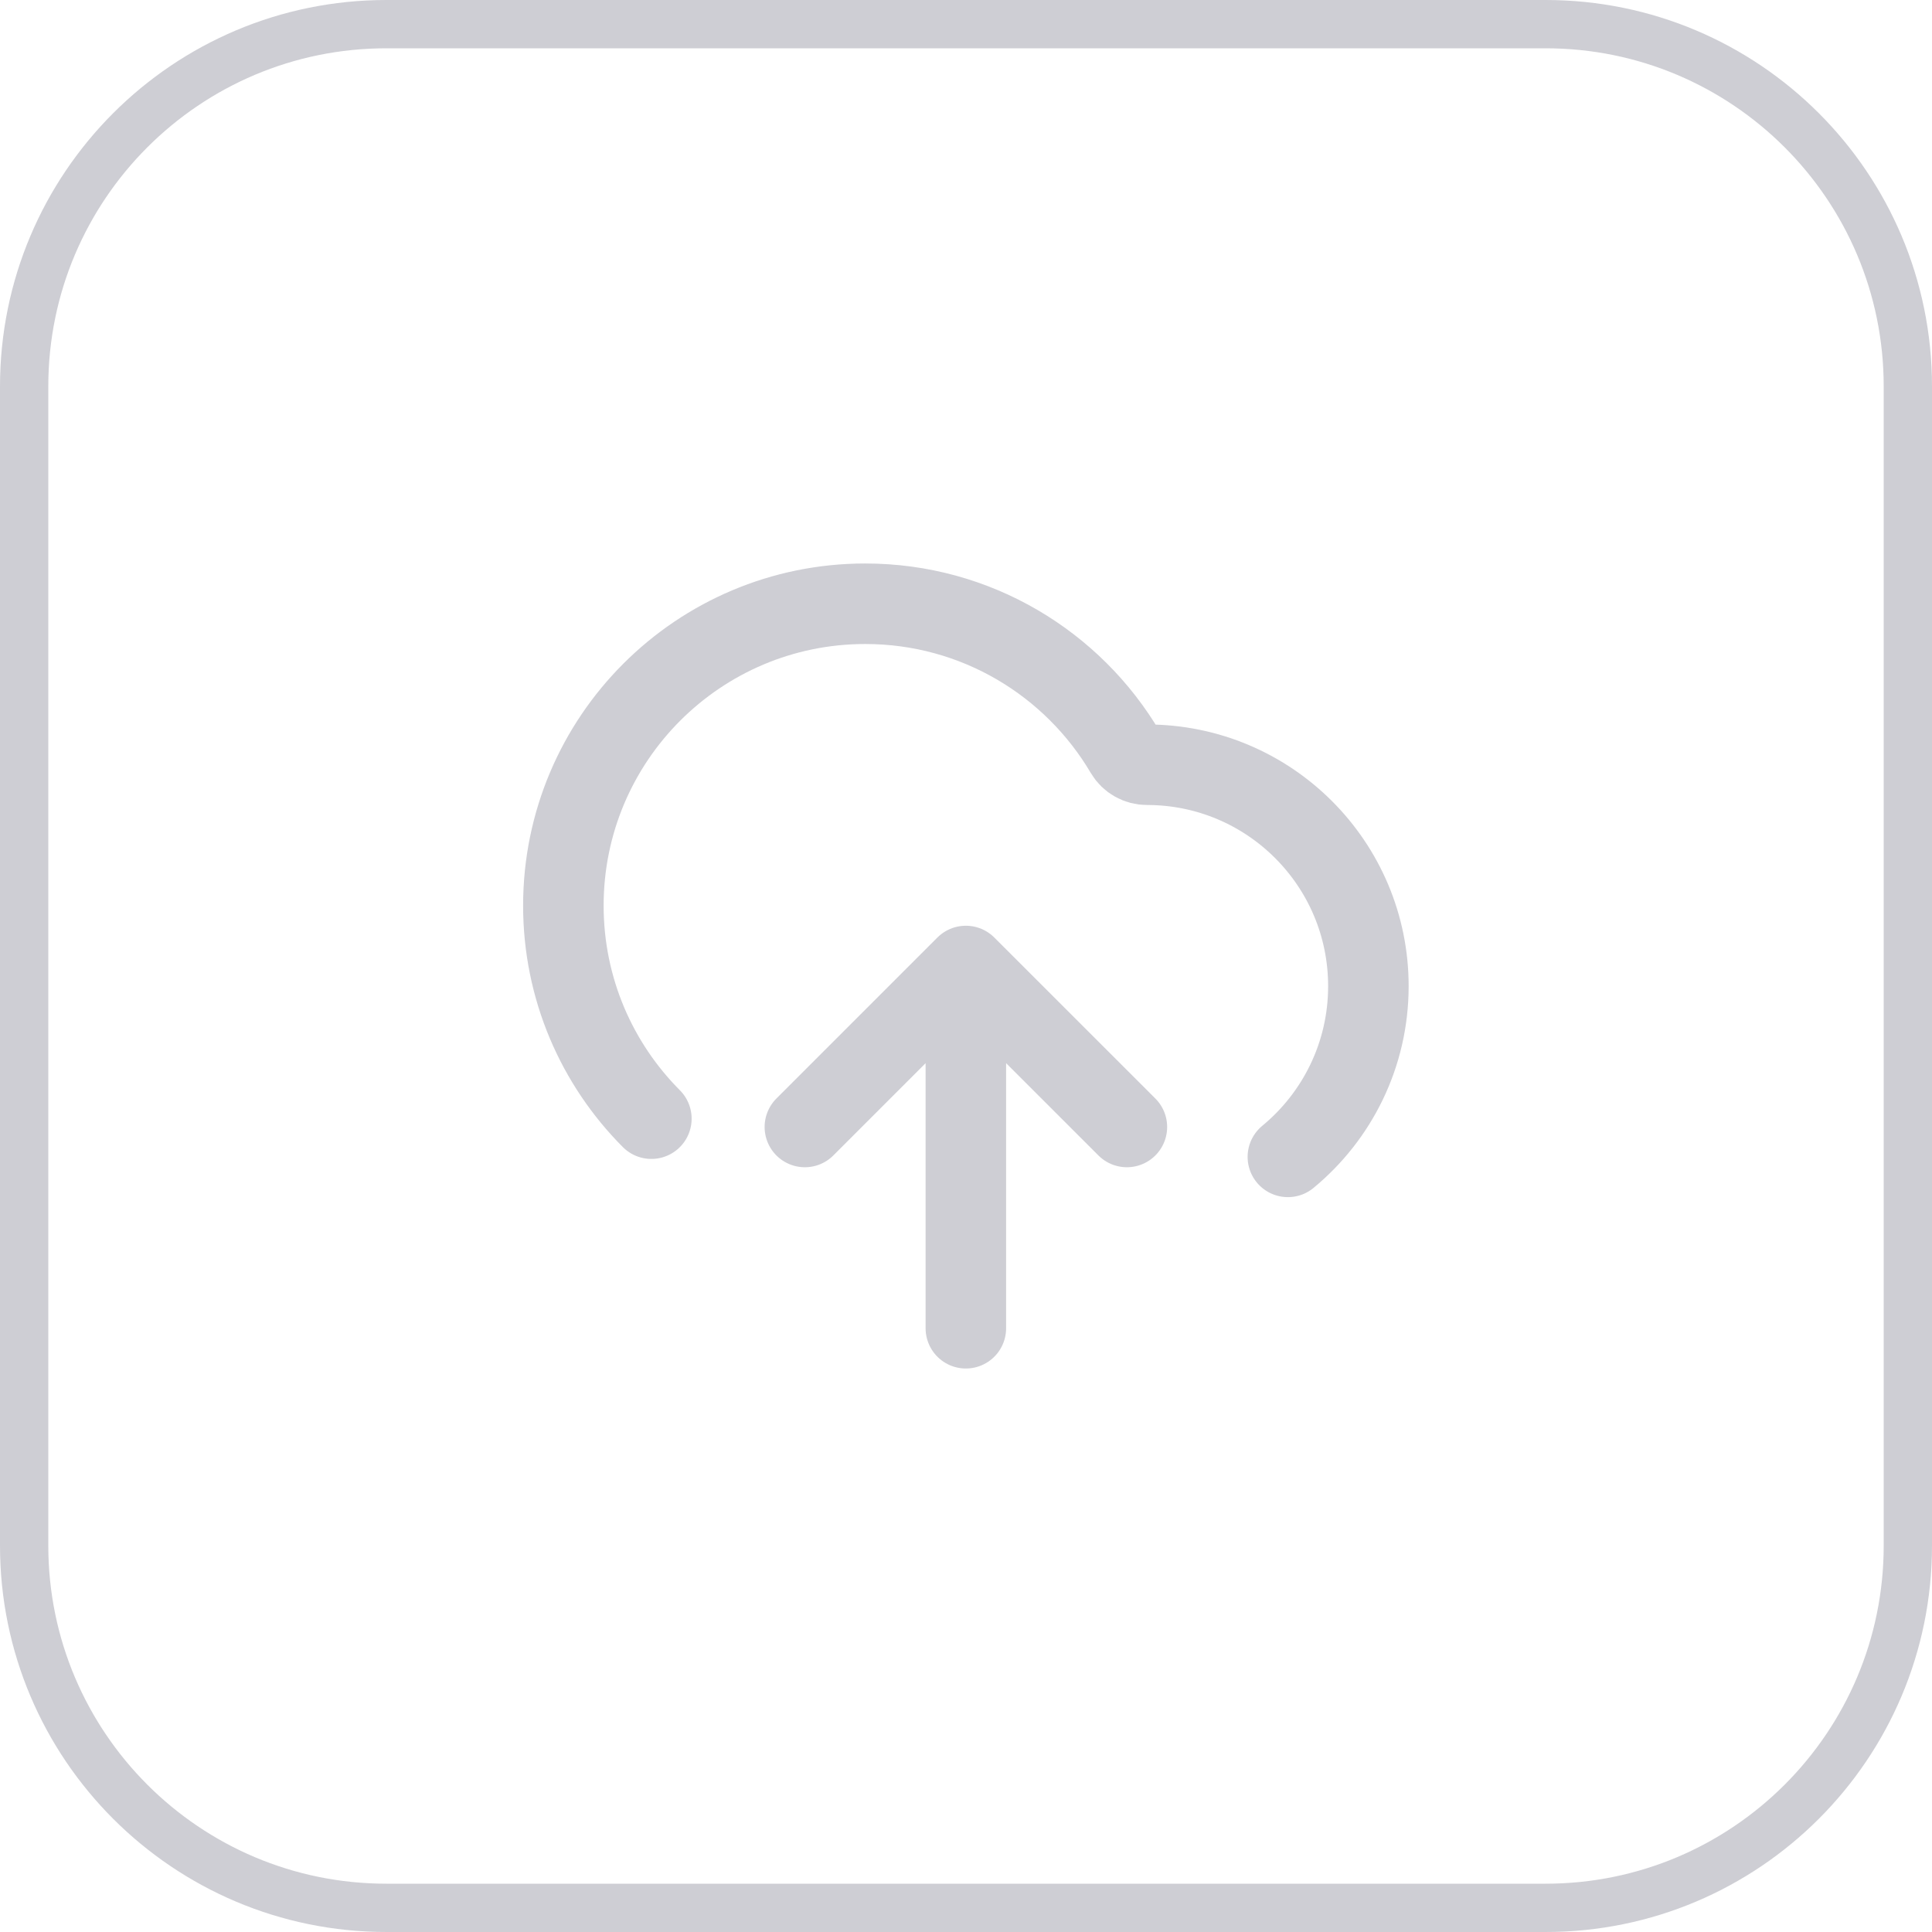 <svg width="40" height="40" viewBox="0 0 40 40" fill="none" xmlns="http://www.w3.org/2000/svg">
<path d="M8 0.5H32C36.142 0.5 39.5 3.858 39.5 8V32C39.5 36.142 36.142 39.5 32 39.5H8C3.858 39.5 0.5 36.142 0.5 32V8C0.5 3.858 3.858 0.5 8 0.5Z" stroke="#CECED4"/>
<path d="M16.664 23.333L19.997 20M19.997 20L23.331 23.333M19.997 20V27.5M26.664 23.952C27.682 23.112 28.331 21.84 28.331 20.417C28.331 17.885 26.279 15.833 23.747 15.833C23.565 15.833 23.395 15.738 23.302 15.581C22.216 13.737 20.209 12.5 17.914 12.5C14.462 12.5 11.664 15.298 11.664 18.75C11.664 20.472 12.36 22.031 13.486 23.161" stroke="#CECED4" stroke-width="1.667" stroke-linecap="round" stroke-linejoin="round"/>
</svg>
